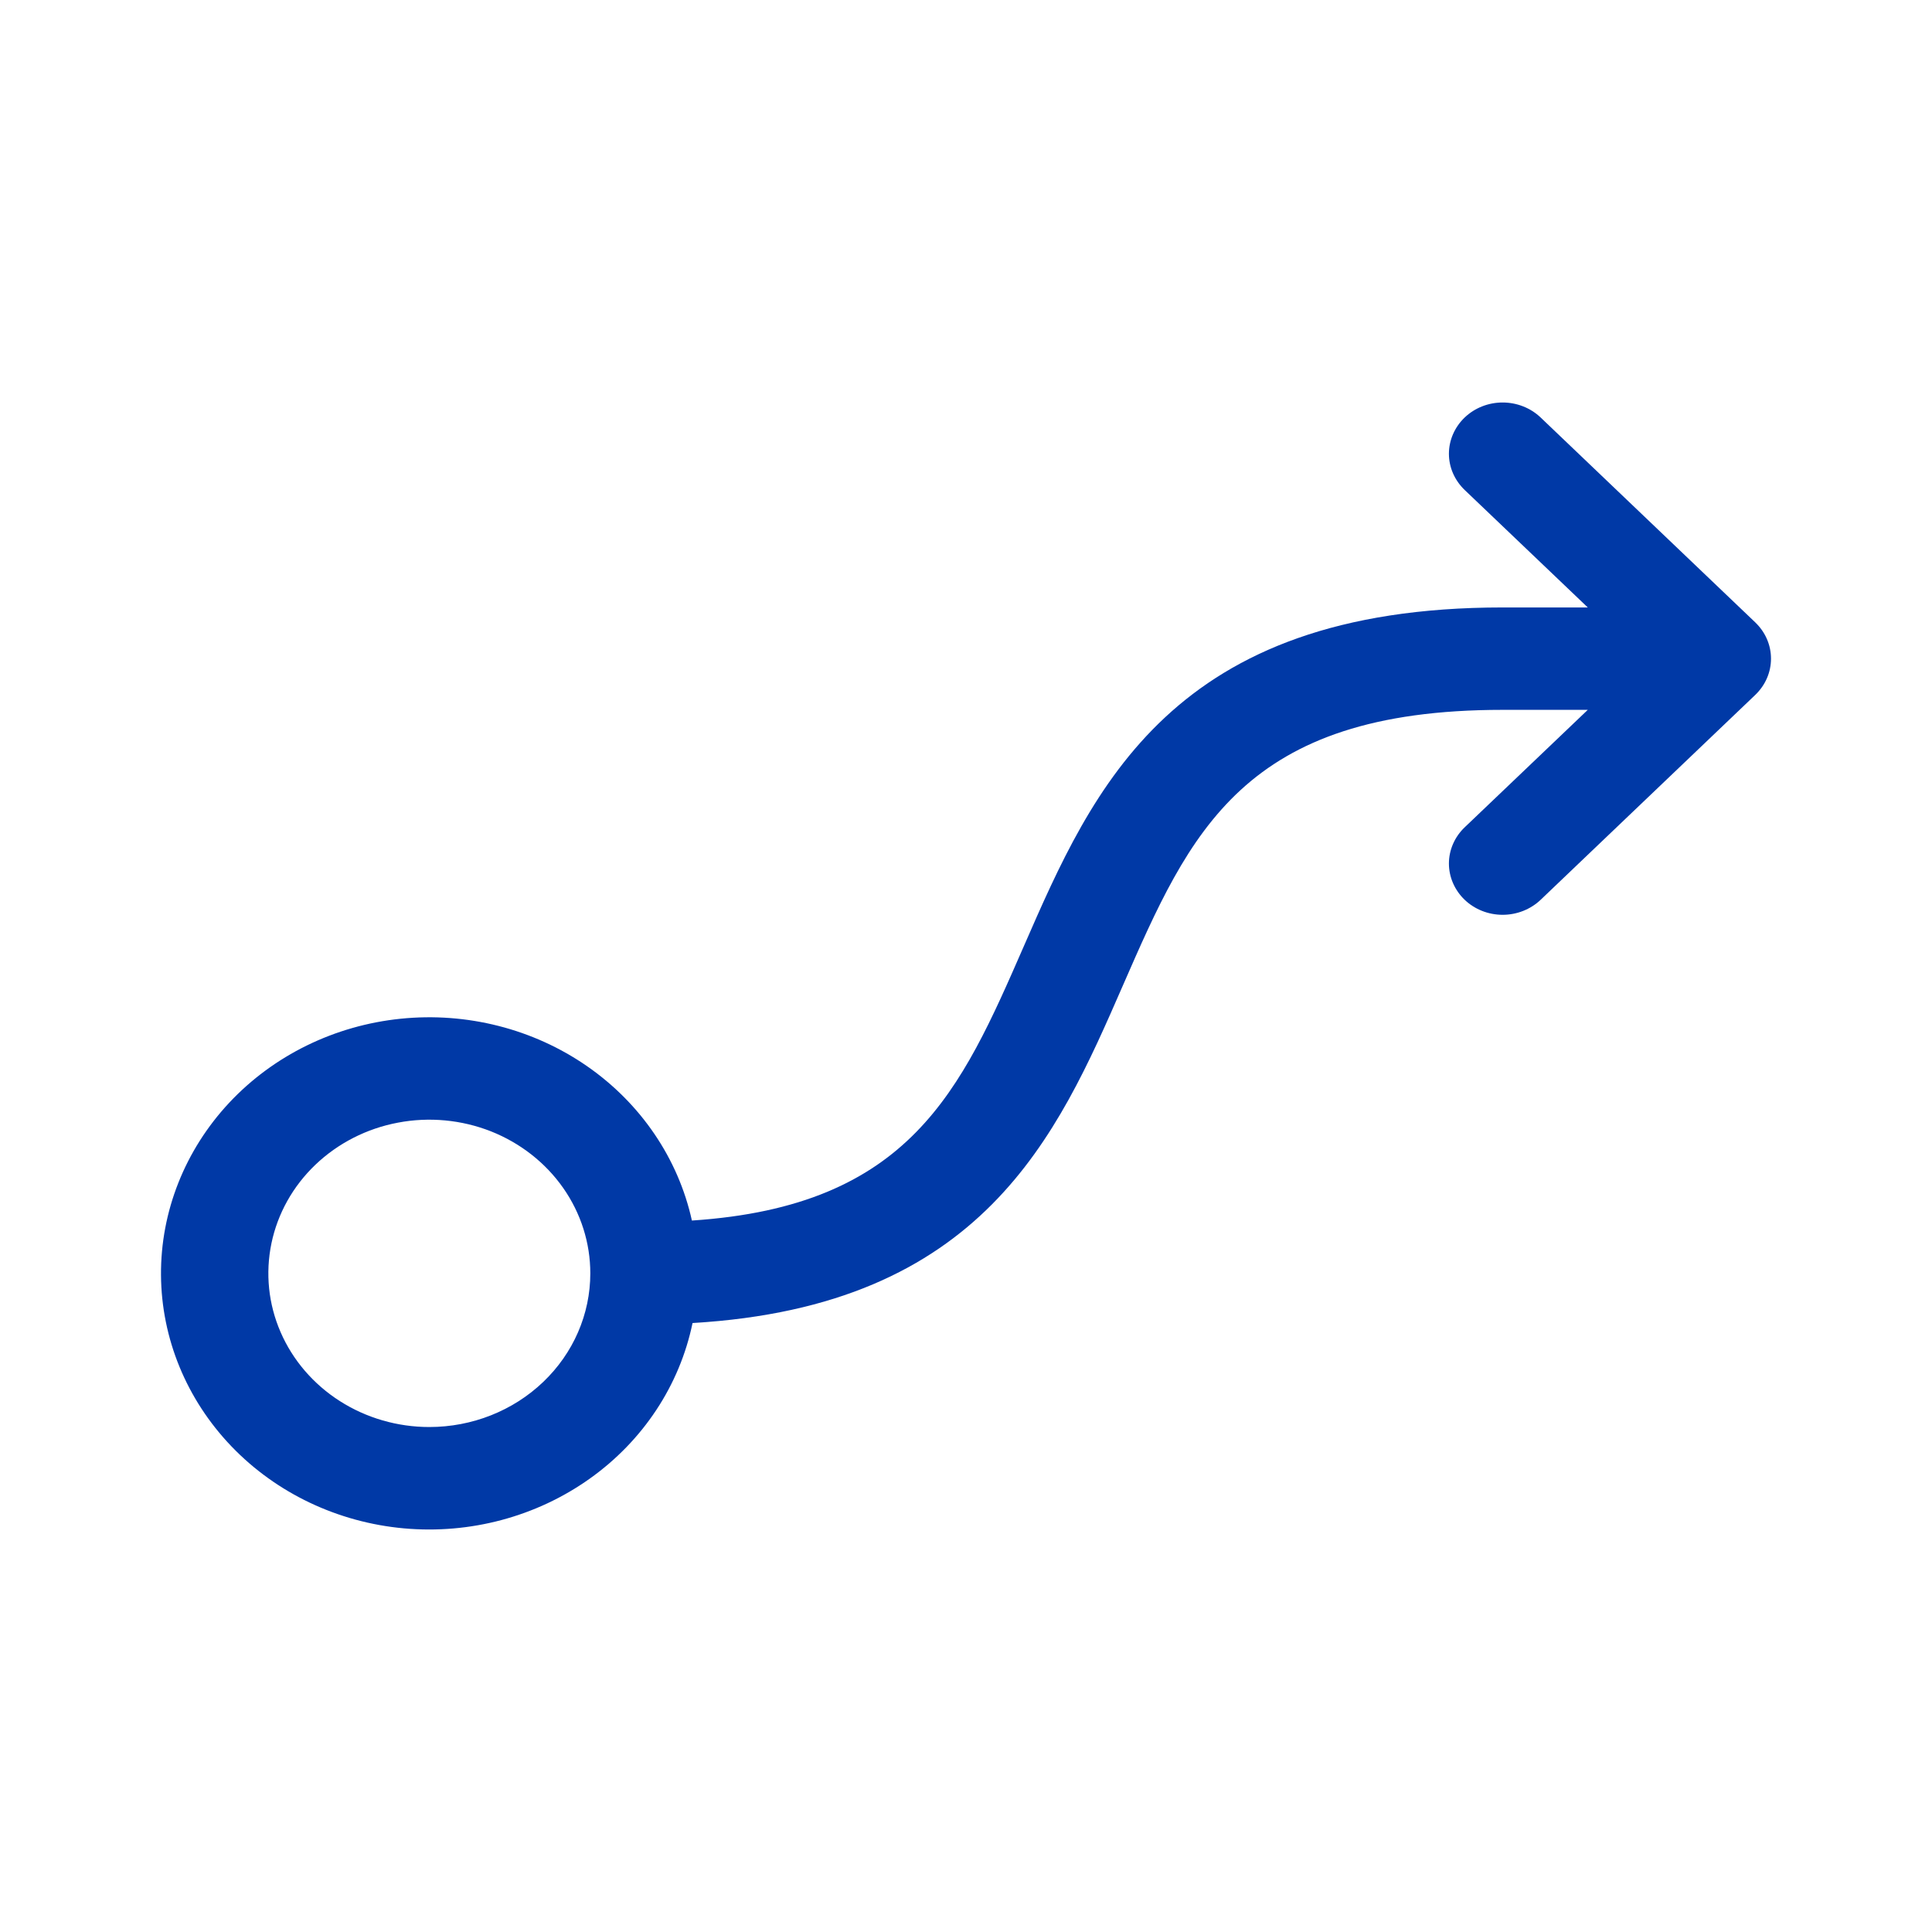 <svg width="24" height="24" viewBox="0 0 24 24" fill="none" xmlns="http://www.w3.org/2000/svg">
<path d="M21.805 7.732L19.138 5.186C19.013 5.067 18.843 5 18.666 5C18.489 5 18.32 5.067 18.195 5.186C18.07 5.306 17.999 5.468 17.999 5.637C17.999 5.806 18.07 5.967 18.195 6.087L19.724 7.546H18.666C14.556 7.546 13.579 9.782 12.718 11.755C11.936 13.546 11.308 14.984 8.595 15.162C8.425 14.391 7.96 13.707 7.292 13.244C6.624 12.781 5.799 12.571 4.977 12.655C4.156 12.739 3.397 13.111 2.847 13.699C2.297 14.288 1.995 15.05 2 15.838C2.005 16.627 2.317 17.385 2.875 17.967C3.432 18.548 4.197 18.912 5.019 18.986C5.841 19.06 6.663 18.84 7.325 18.369C7.988 17.898 8.443 17.209 8.603 16.435C12.208 16.224 13.131 14.117 13.948 12.244C14.784 10.33 15.444 8.818 18.666 8.818H19.724L18.195 10.277C18.07 10.396 17.999 10.559 17.999 10.727C17.999 10.896 18.07 11.058 18.195 11.178C18.32 11.297 18.489 11.364 18.666 11.364C18.843 11.364 19.013 11.297 19.138 11.178L21.805 8.632C21.866 8.573 21.916 8.503 21.949 8.426C21.983 8.348 22 8.266 22 8.182C22 8.098 21.983 8.016 21.949 7.938C21.916 7.861 21.866 7.791 21.805 7.732ZM5.333 17.727C4.938 17.727 4.551 17.615 4.222 17.405C3.893 17.195 3.637 16.897 3.486 16.549C3.334 16.2 3.295 15.816 3.372 15.445C3.449 15.075 3.639 14.735 3.919 14.468C4.199 14.201 4.555 14.019 4.943 13.946C5.331 13.872 5.733 13.91 6.099 14.054C6.464 14.199 6.776 14.443 6.996 14.757C7.216 15.071 7.333 15.44 7.333 15.818C7.333 16.324 7.123 16.81 6.747 17.168C6.372 17.526 5.864 17.727 5.333 17.727Z" fill="#0039A6"/>
</svg>
